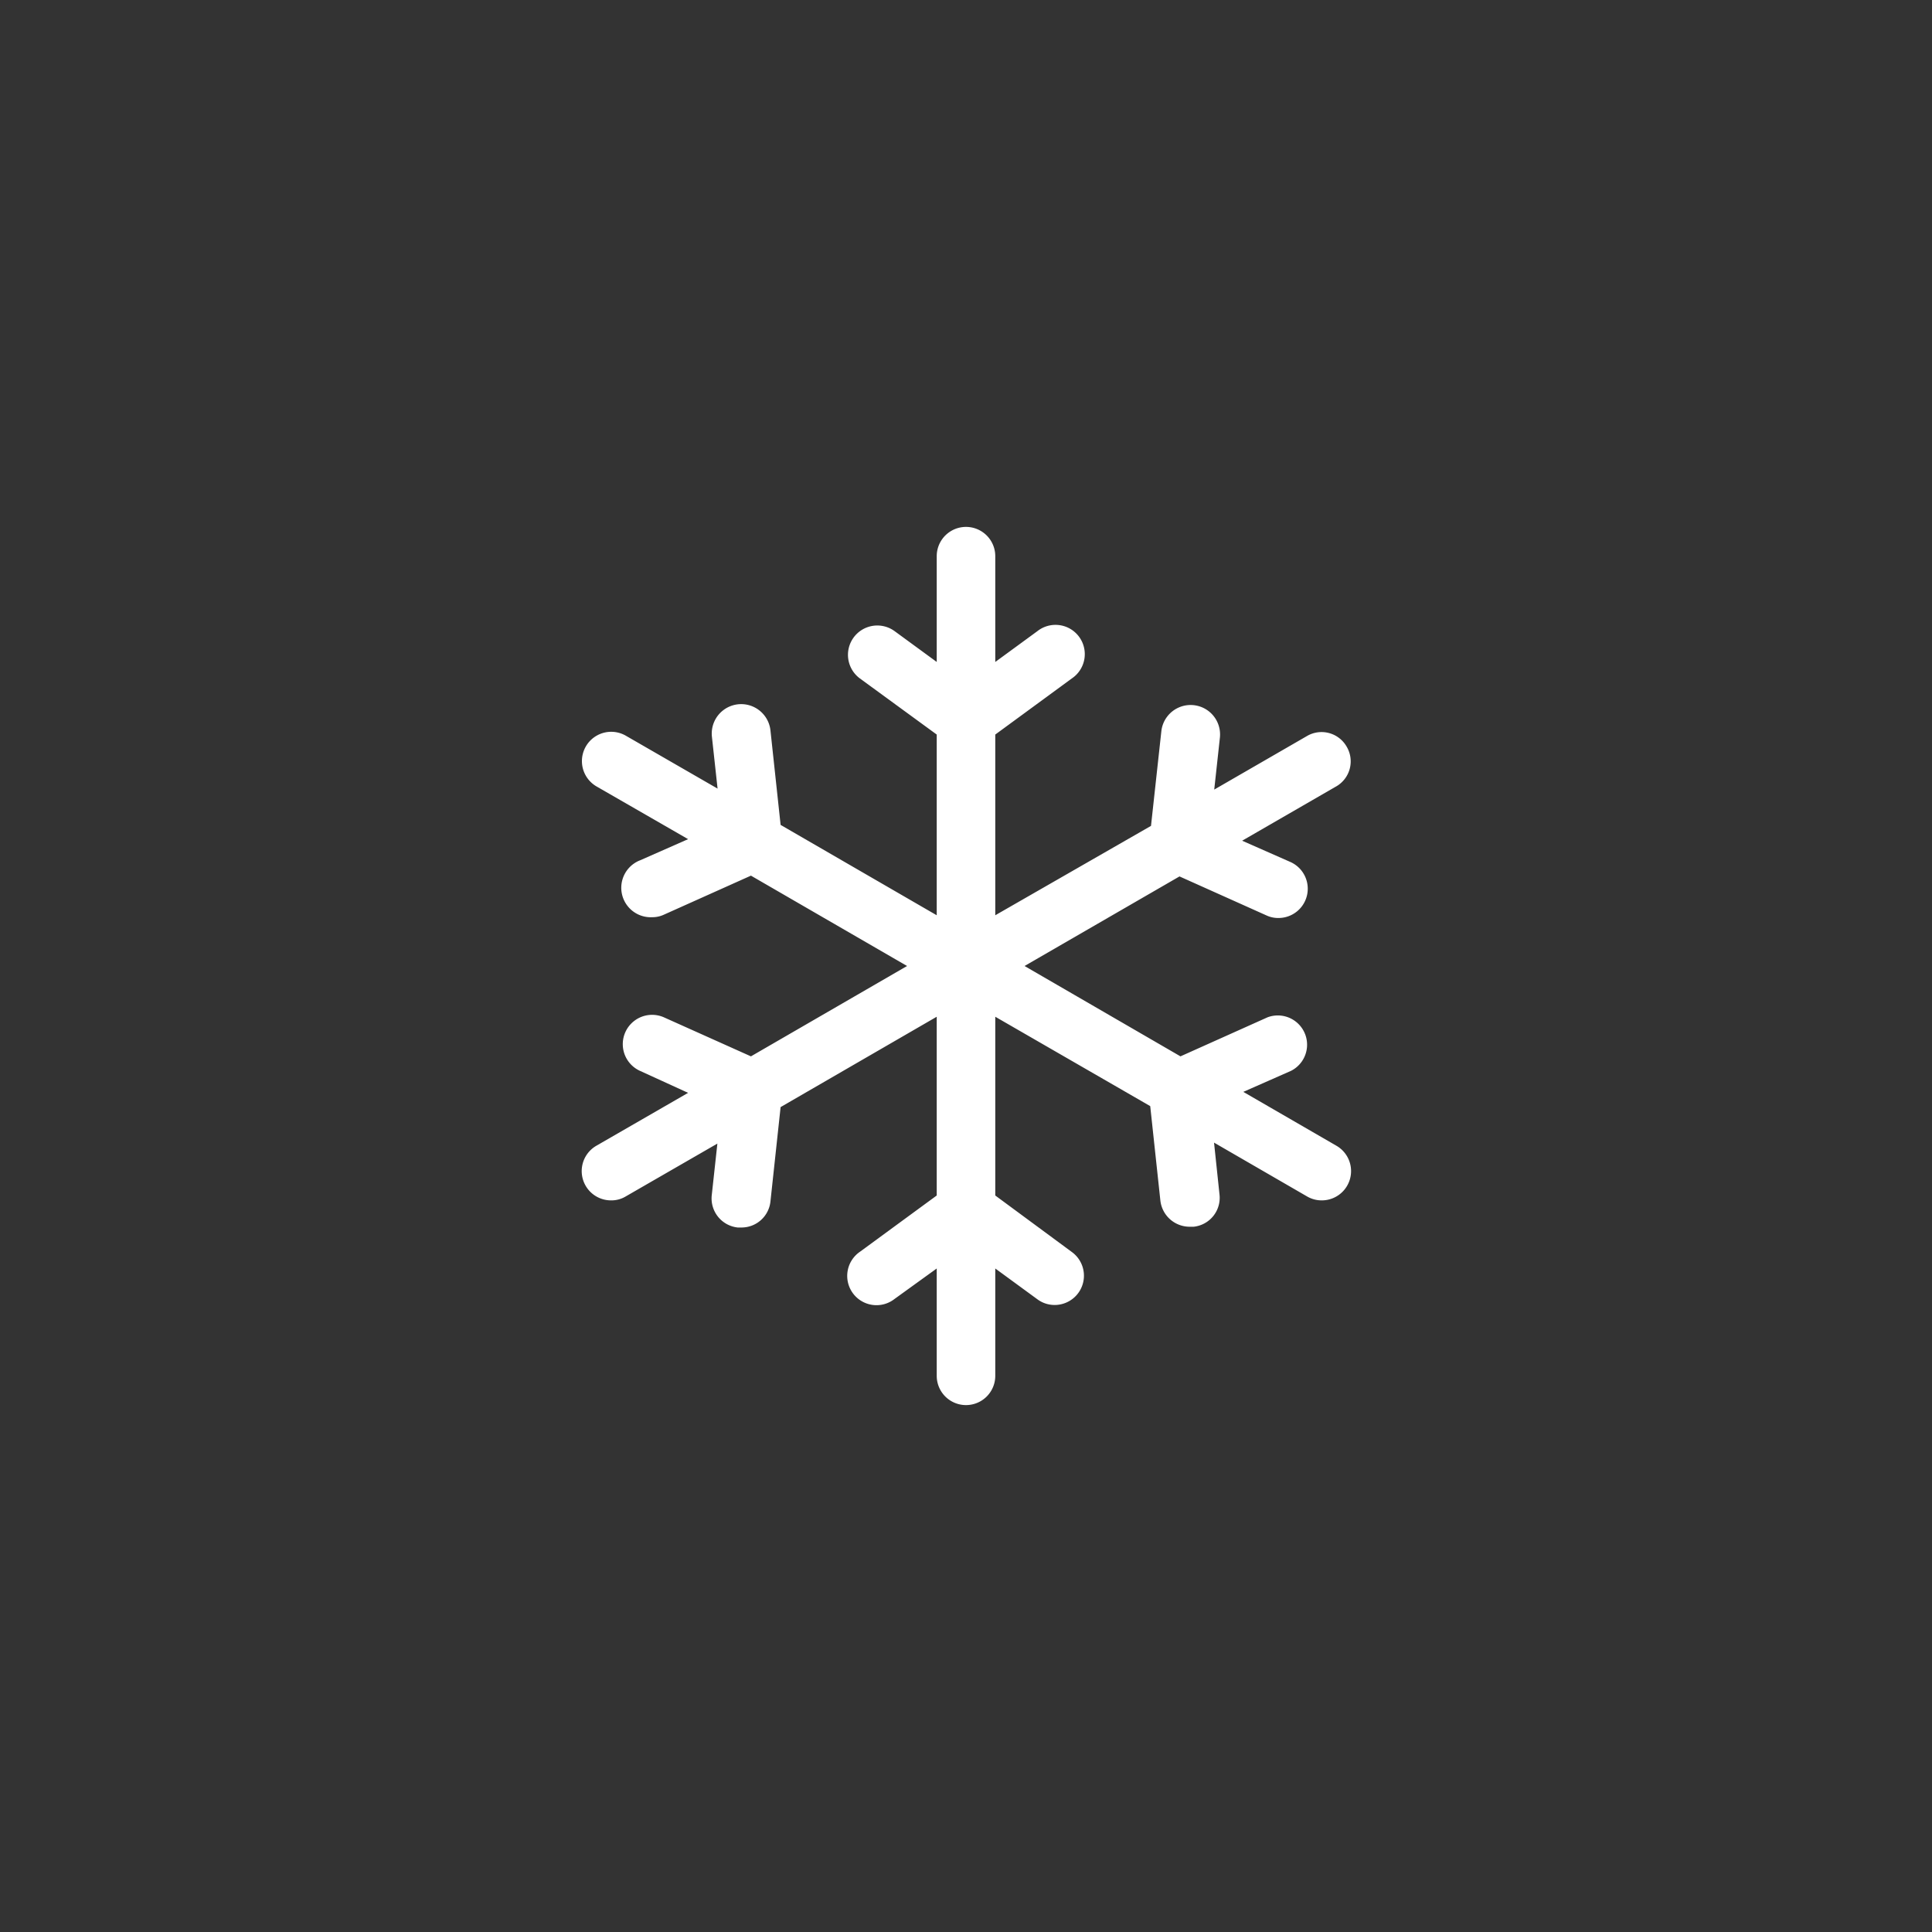 <svg id="_1" data-name="1" xmlns="http://www.w3.org/2000/svg" viewBox="0 0 99 99"><rect x="0" y="0" width="99" height="99" fill="#333333" stroke="none"/><defs><style>.cls-1{fill:#fff;}</style></defs><title>snow-white</title><path class="cls-1" d="M69,38.25a1.48,1.48,0,0,0-2-.55l-4.78,2.76.29-2.66a1.5,1.5,0,1,0-3-.33l-.53,4.85L51,46.9V37.64l3.93-2.88a1.5,1.5,0,1,0-1.77-2.42L51,33.92V28.5a1.5,1.5,0,0,0-3,0v5.42l-2.16-1.58a1.5,1.5,0,1,0-1.77,2.43L48,37.64V46.9l-8-4.63-.52-4.84a1.5,1.5,0,0,0-3,.32l.29,2.66L32.07,37.7a1.5,1.5,0,0,0-1.5,2.6L35.26,43l-2.45,1.08A1.51,1.51,0,0,0,33.42,47a1.41,1.41,0,0,0,.6-.13l4.46-2,8,4.63-8,4.63-4.46-2a1.5,1.5,0,0,0-1.21,2.75L35.26,56l-4.7,2.71a1.5,1.5,0,0,0,.76,2.8,1.42,1.42,0,0,0,.74-.2l4.7-2.71-.29,2.66A1.5,1.5,0,0,0,37.8,62.9H38a1.49,1.49,0,0,0,1.48-1.34L40,56.73l8-4.63v9.16l-3.93,2.88a1.5,1.5,0,1,0,1.77,2.42L48,65V70.5a1.5,1.5,0,0,0,3,0V65l2.16,1.58a1.48,1.48,0,0,0,.89.29,1.5,1.5,0,0,0,.88-2.71L51,61.26V52.1l7.94,4.58.52,4.84A1.51,1.51,0,0,0,61,62.86h.17a1.49,1.49,0,0,0,1.32-1.65l-.28-2.66,4.77,2.76a1.48,1.48,0,0,0,.75.2,1.5,1.5,0,0,0,.75-2.8l-4.77-2.76,2.45-1.08a1.5,1.5,0,0,0-1.21-2.74l-4.46,2L52.5,49.5l7.94-4.59,4.46,2a1.41,1.41,0,0,0,.6.13,1.5,1.5,0,0,0,.6-2.88l-2.45-1.08,4.78-2.76A1.48,1.48,0,0,0,69,38.25Z"/></svg>